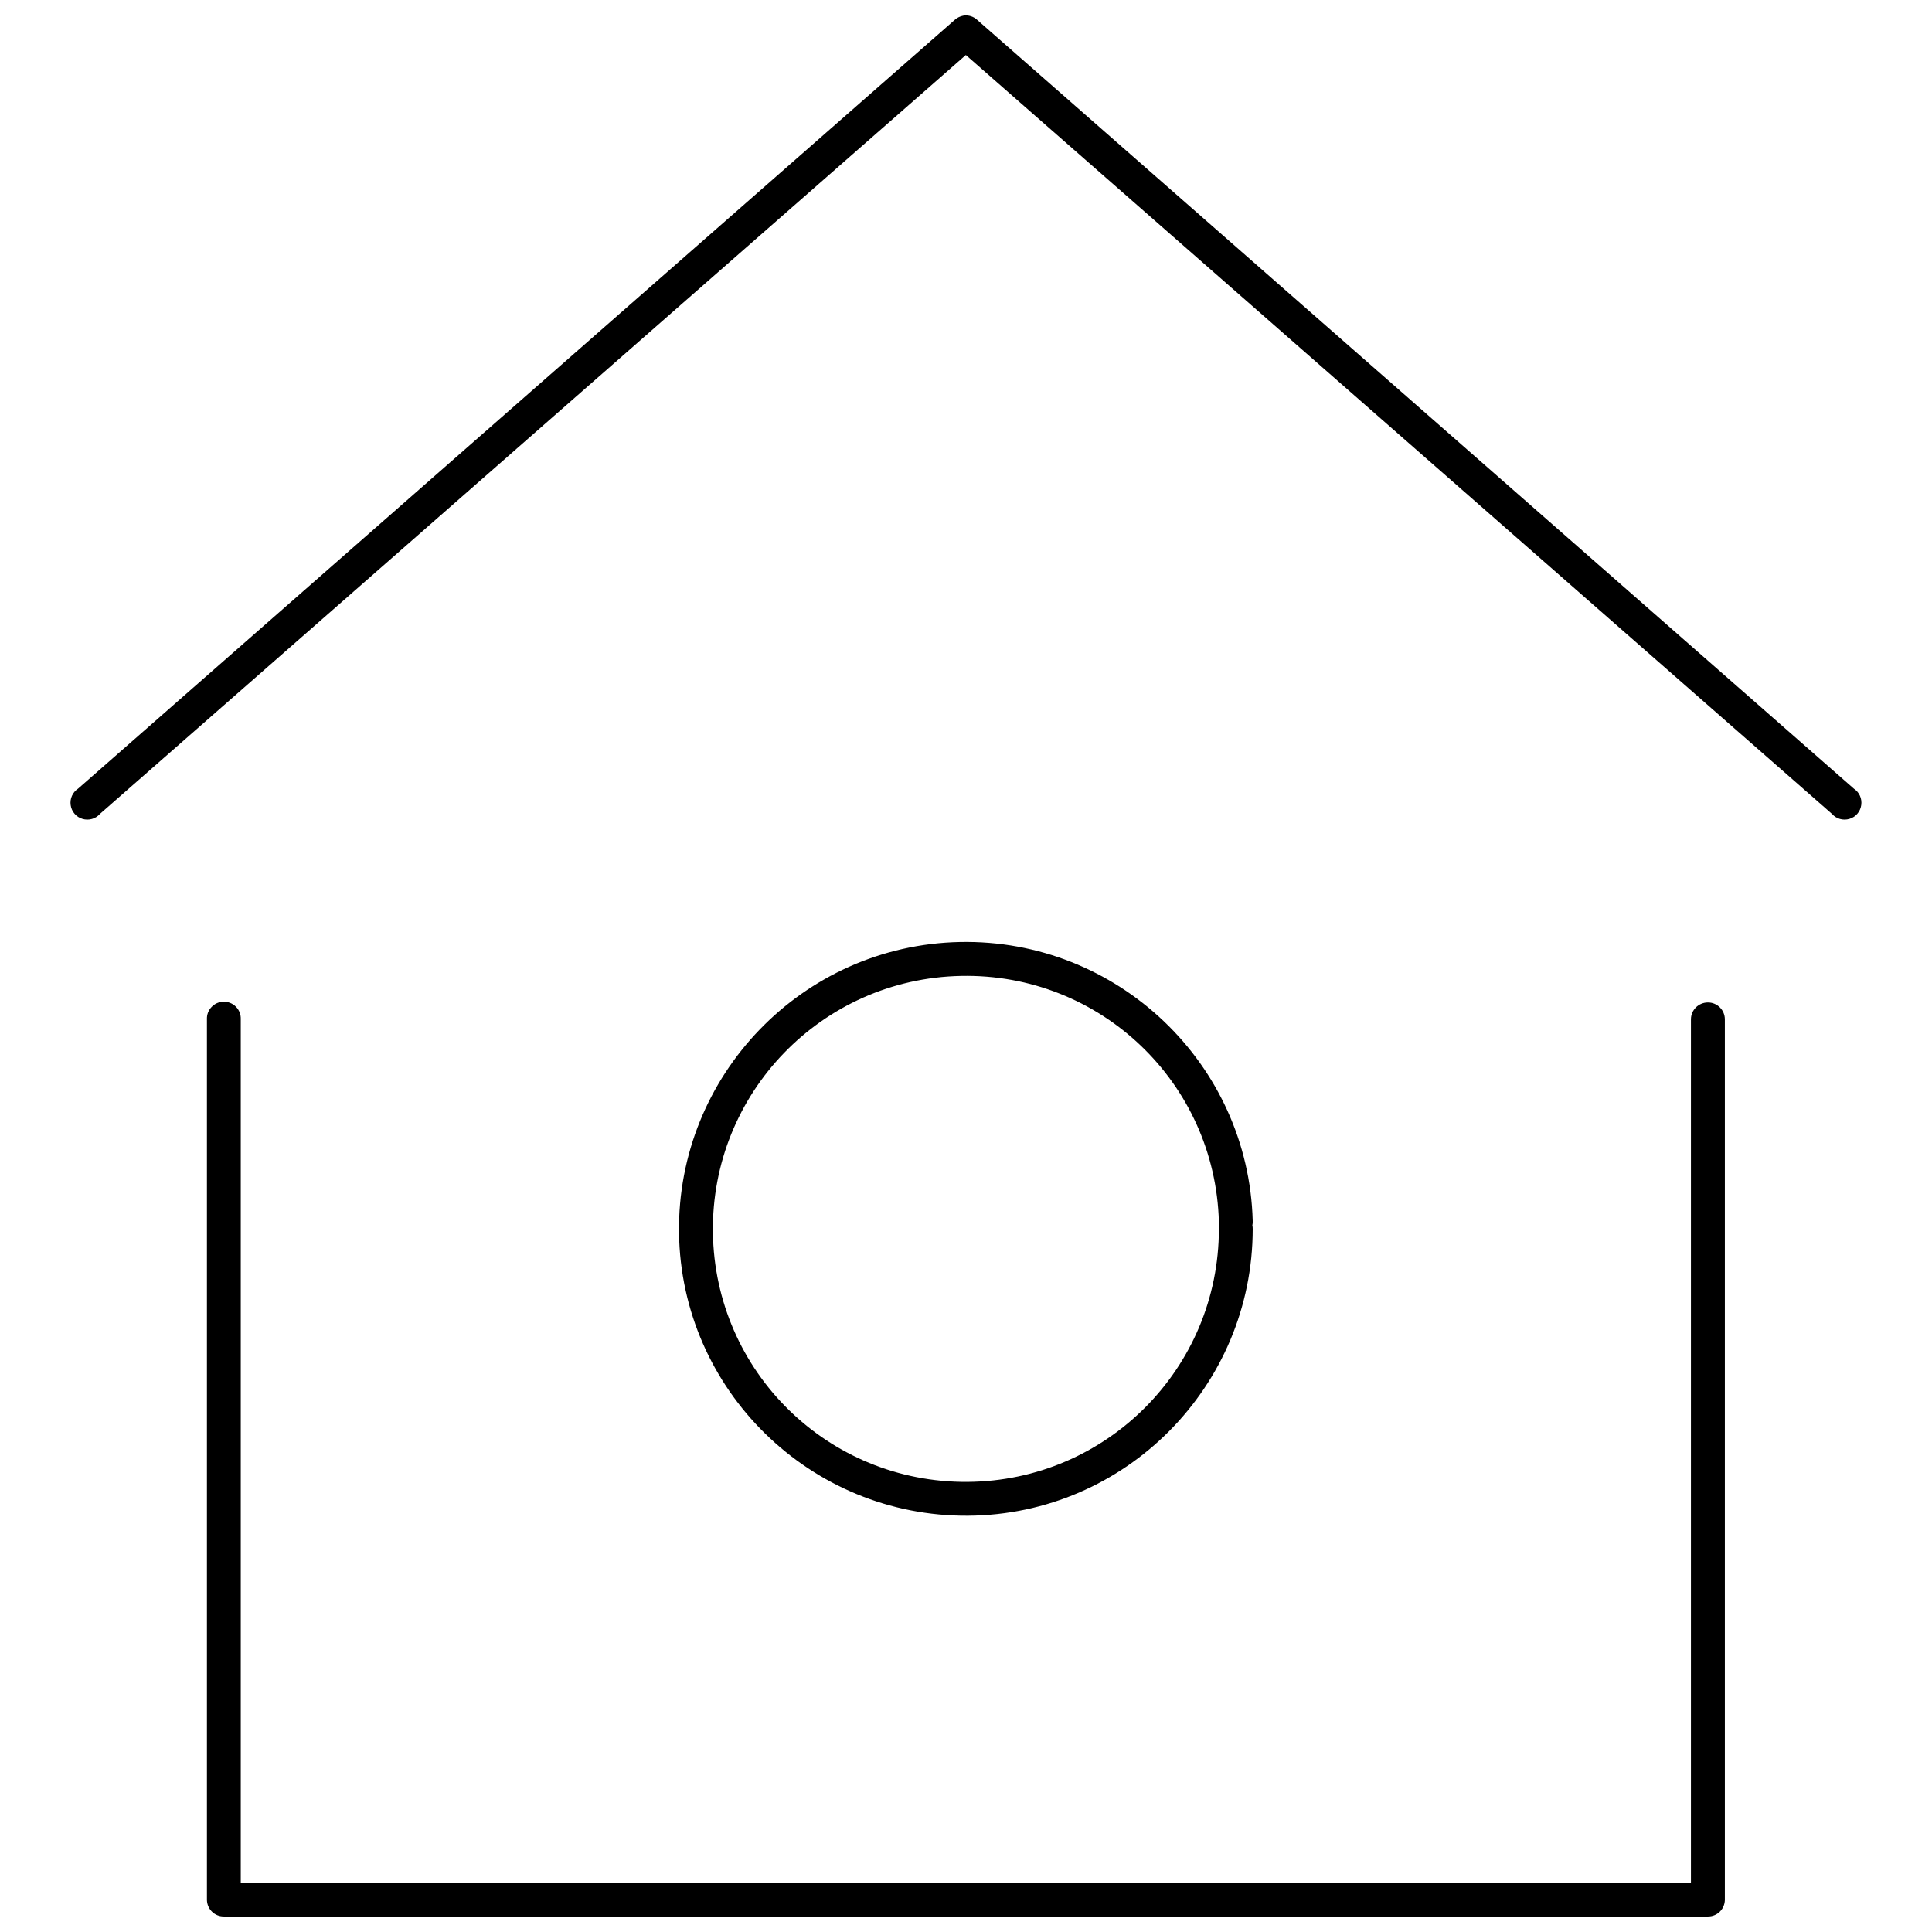 <?xml version="1.0" encoding="UTF-8"?>
<!-- Uploaded to: ICON Repo, www.iconrepo.com, Generator: ICON Repo Mixer Tools -->
<svg width="800px" height="800px" version="1.1" viewBox="144 144 512 512" xmlns="http://www.w3.org/2000/svg">
 <defs>
  <clipPath id="a">
   <path d="m162 148.09h476v503.81h-476z"/>
  </clipPath>
 </defs>
 <g clip-path="url(#a)">
  <path d="m399.58 148.09c-0.121 0.023-0.262 0.047-0.383 0.07-0.785 0.168-1.523 0.527-2.121 1.051l-232.39 203.79c-1.453 0.953-2.215 2.668-1.953 4.383 0.238 1.719 1.477 3.148 3.121 3.625 1.668 0.5 3.481 0 4.625-1.312l229.48-201.12 229.54 201.12c1.145 1.312 2.957 1.812 4.625 1.312 1.645-0.477 2.883-1.906 3.121-3.625 0.262-1.715-0.5-3.43-1.953-4.383l-232.39-203.79c-0.906-0.812-2.098-1.215-3.312-1.121zm-1.191 245.55c-41.719 0.859-74.996 35.352-74.445 77.07 0.57 41.715 34.852 75.254 76.59 74.969 41.715-0.262 75.445-34.305 75.445-76.02 0-0.309-0.023-0.621-0.094-0.93 0.094-0.406 0.117-0.809 0.094-1.191-1.121-41.715-35.875-74.754-77.59-73.898zm0.285 8.988c36.902-0.762 67.34 28.27 68.344 65.172 0.023 0.238 0.07 0.453 0.141 0.668v0.285 0.145c-0.07 0.238-0.117 0.5-0.141 0.762 0 36.926-29.727 66.793-66.629 67.055-36.922 0.262-66.957-29.199-67.461-66.102-0.5-36.926 28.844-67.246 65.746-67.984zm-195.47 6.84c-1.191 0.023-2.336 0.527-3.148 1.406-0.832 0.859-1.262 2.027-1.215 3.219v233.47c0.07 2.43 2.074 4.359 4.504 4.336h393.28c2.43 0 4.41-1.906 4.481-4.336v-233.47c-0.023-2.453-2.027-4.434-4.481-4.434-2.481 0-4.484 1.98-4.508 4.434v228.96h-384.31v-228.96c0.047-1.238-0.406-2.43-1.289-3.312-0.883-0.883-2.074-1.359-3.312-1.312z"/>
 </g>
</svg>